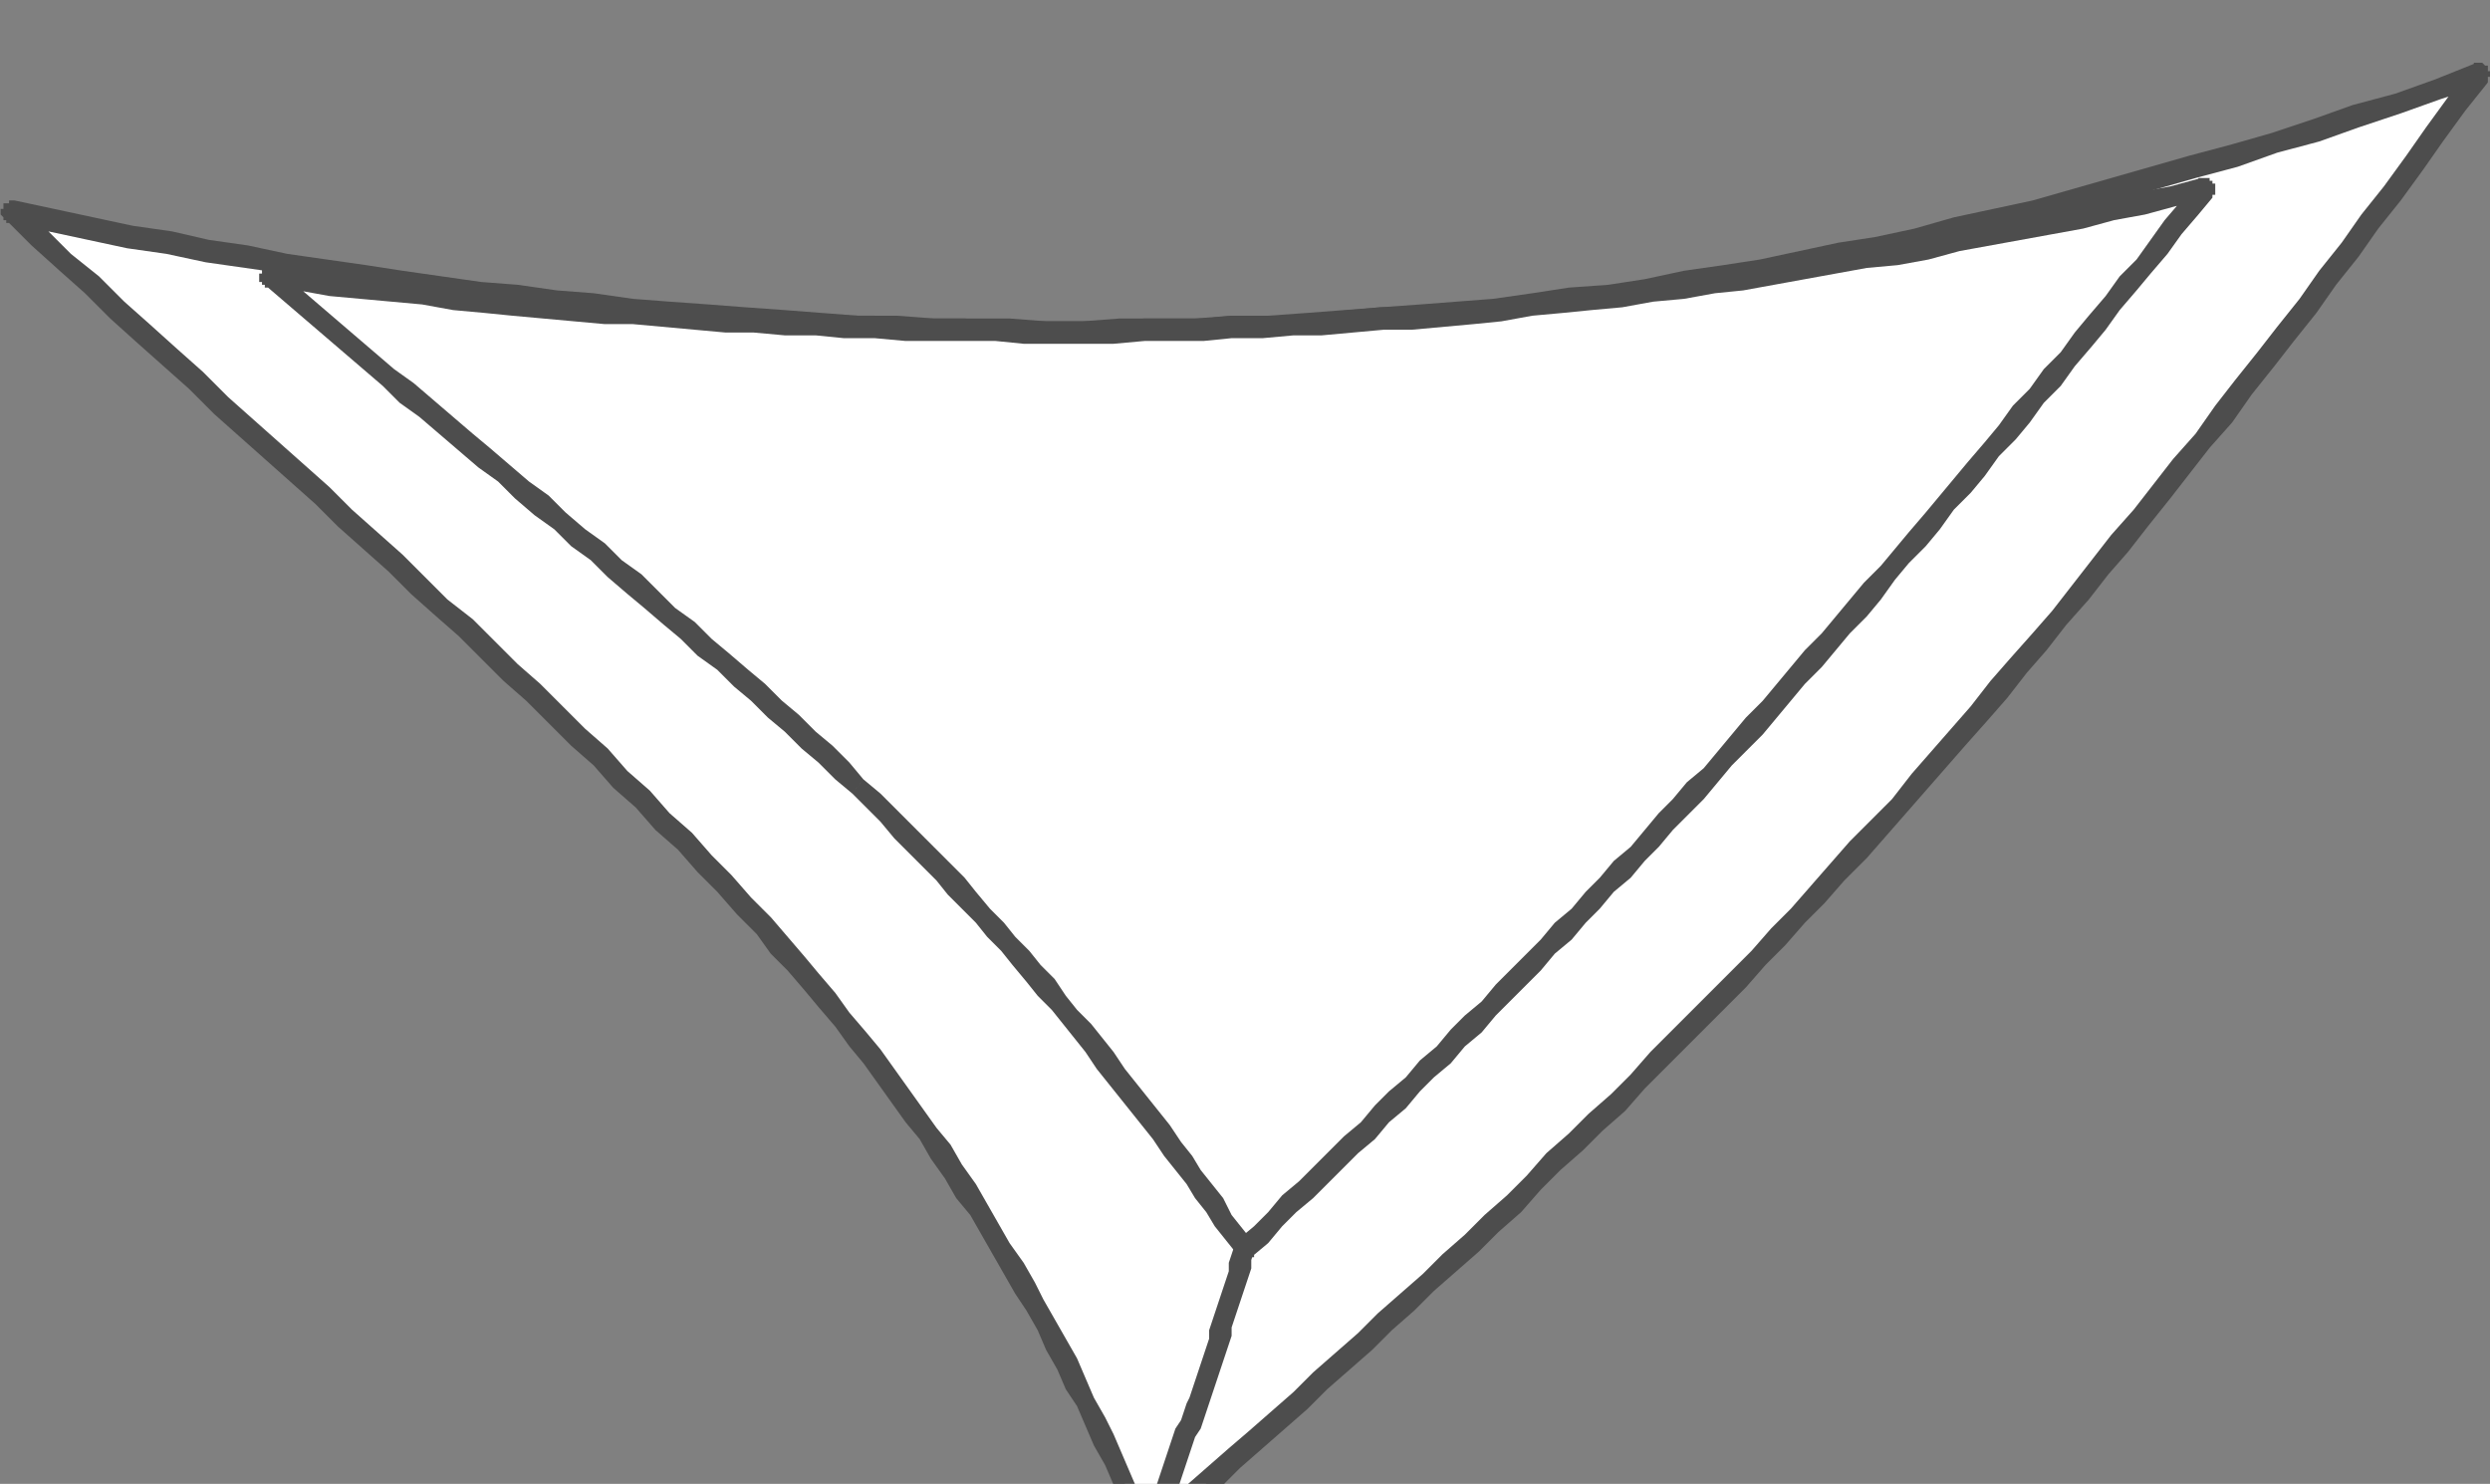 <?xml version="1.0" encoding="UTF-8" standalone="no"?>
<!-- Created with Inkscape (http://www.inkscape.org/) -->
<svg xmlns:rdf="http://www.w3.org/1999/02/22-rdf-syntax-ns#" xmlns="http://www.w3.org/2000/svg" height="47.519" width="79.738" version="1.1" xmlns:cc="http://creativecommons.org/ns#" xmlns:xlink="http://www.w3.org/1999/xlink" xmlns:dc="http://purl.org/dc/elements/1.1/">
 <rect width="100%" height="100%" fill="#808080" stroke="none"/>
 <g transform="translate(-774.66 -541.37)">
  <g fill-rule="evenodd" transform="matrix(.09 0 0 .09 107.78 233.69)">
   <g fill-rule="nonzero">
    <path d="m7818 3965c83-73 164-148 239-228 76-83 151-177 235-292-157 56-302 85-444 90-141 6-284-9-434-41 101 95 195 175 267 254 64 70 107 145 137 217z" class="fil5" fill="#fff"/>
    <path d="m8059 3740-7 7-7 8-7 7-7 8-7 7-7 7-8 8-7 7-7 7-7 8-8 7-7 7-8 7-7 7-7 8-8 7-7 7-8 7-8 7-7 7-8 7-7 7-8 7-8 7-7 7-8 7-8 7-8 7-7 7-8 6-8 7-8 7-5-6 8-7 8-7 8-7 8-7 7-6 8-7 8-7 7-7 8-7 8-7 7-7 8-7 8-7 7-7 8-7 7-7 8-7 7-7 7-8 8-7 7-7 8-7 7-7 7-8 7-7 7-7 8-8 7-7 7-7 7-8 7-7 7-8 5 6zm232-299 4 7-8 10-8 11-7 10-8 11-8 10-7 10-8 10-7 10-8 10-7 9-8 10-7 10-8 9-7 9-7 9-8 10-7 9-7 8-7 9-8 9-7 9-7 8-7 9-7 8-8 9-7 8-7 8-7 8-7 8-7 8-8 8-7 8-5-6 7-8 7-8 7-7 8-8 7-9 7-8 7-8 7-8 7-9 7-8 8-9 7-8 7-9 7-9 7-9 8-9 7-9 7-9 8-9 7-10 7-9 8-10 7-9 8-10 7-10 8-10 7-10 8-10 8-11 7-10 8-11 8-10 4 6-2-8zm-2 2v-1h1v-1h1 1 1l1 1h1v1 1h1v1 1h-1v1 1l-6-5zm-441 88h13l14-1 13-1 13-1 14-1 13-1 13-1 14-2 13-2 14-1 13-2 14-3 14-2 13-2 14-3 14-3 13-2 14-3 14-4 14-3 14-3 14-4 14-4 14-4 14-4 15-4 14-4 15-5 14-5 15-4 14-5 15-6 2 8-15 5-14 5-15 5-14 5-15 4-14 5-15 4-14 4-14 4-14 4-14 3-14 4-14 3-14 3-14 3-14 3-14 3-14 3-13 2-14 2-14 2-13 2-14 2-13 2-14 1-13 2-14 1-13 1-14 1-13 1-13 1h-14v-8zm-436-34 3-7 14 3 14 3 14 3 14 2 13 3 14 2 14 3 14 2 14 2 13 2 14 2 14 2 13 1 14 2 13 1 14 2 13 1 14 1 13 1 14 1 13 1 13 1h14l13 1h13 14l13 1h13l13-1h14 13l13-1v8l-13 1h-13-13l-14 1-13-1h-13-14-13l-13-1h-14l-13-1-14-1-13-1-14-1-13-1-14-1-13-2-14-1-14-2-13-2-14-1-14-2-13-2-14-2-14-3-14-2-14-2-14-3-14-2-14-3-14-3-14-3 3-7-4 6zm1 1h-1v-1h-1v-1l-1-1v-1-1h1v-1-1h1 1v-1h1 1l-2 8zm266 253-7-7-7-8-7-7-7-8-8-7-7-8-8-7-7-8-8-7-8-8-8-8-8-7-8-8-8-8-8-7-9-8-8-8-9-8-9-8-8-8-9-8-9-8-9-8-9-8-9-9-9-8-9-8-10-9-9-9-9-8-10-9-9-9 4-6 10 9 9 9 10 8 9 9 9 8 10 9 9 8 9 9 9 8 9 8 9 8 9 8 8 8 9 8 9 8 8 8 8 8 9 7 8 8 8 8 8 7 8 8 8 8 8 7 7 8 8 7 7 8 8 7 7 8 7 7 7 8 7 7-5 6zm141 217-6-1-3-7-2-7-3-6-3-7-4-7-3-7-3-7-4-6-3-7-4-7-3-7-4-7-4-6-4-7-4-7-4-7-4-7-5-6-4-7-5-7-4-7-5-6-5-7-5-7-5-7-5-6-5-7-6-7-5-6-6-7-6-6-5-7 5-6 6 7 6 7 5 6 6 7 5 7 6 7 5 6 5 7 5 7 5 7 5 7 5 6 4 7 5 7 4 7 4 7 4 7 5 7 4 7 3 6 4 7 4 7 4 7 3 7 3 7 4 7 3 6 3 7 3 7 3 7 3 7 3 6-6-1 5 6zm1-5v1 1 1 1 1h-1v1h-1-1-1-1v-1h-1v-1h-1l7-4z" class="fil36" fill="#4d4d4d"/>
   </g>
   <g fill-rule="nonzero">
    <path d="m7853 3863c58-56 115-114 170-174 57-62 113-130 171-203-119 27-233 45-346 49-112 5-226-3-342-18 75 64 148 122 209 181 56 54 100 111 138 165z" class="fil5" fill="#fff"/>
    <path d="m8026 3691-5 6-5 6-5 5-6 6-5 6-5 5-5 6-6 5-5 6-5 5-5 6-6 5-5 6-5 5-6 6-5 5-5 6-6 5-5 6-6 5-5 5-5 6-6 5-5 6-6 5-5 5-6 6-5 5-6 5-5 5-5 6-6 5-5-6 6-5 5-5 5-6 6-5 5-5 6-6 5-5 6-5 5-6 5-5 6-5 5-6 6-5 5-6 5-5 6-5 5-6 5-5 6-6 5-5 5-6 6-5 5-6 5-5 5-6 6-5 5-6 5-6 5-5 5-6 6-5 5-6 5 5zm167-209 4 7-5 6-6 7-5 7-6 7-5 6-6 7-5 7-5 6-6 7-5 7-6 6-5 7-5 6-6 6-5 7-5 6-6 6-5 7-5 6-6 6-5 6-5 7-5 6-6 6-5 6-5 6-6 6-5 6-5 6-5 6-6 6-5 5-5-5 5-6 5-6 6-6 5-6 5-6 5-6 6-6 5-6 5-6 5-6 6-6 5-6 5-6 6-7 5-6 5-6 5-6 6-7 5-6 5-7 6-6 5-7 6-6 5-7 5-6 6-7 5-7 6-6 5-7 5-7 6-7 5-7 4 7-2-8zm-2 1h1v-1h1 1 1 1v1h1v1h1v1 1 1 1h-1v1l-6-6zm-343 48h11 10l11-1 10-1 11-1h11l10-1 11-1 11-1 10-1 11-2 11-1 10-1 11-2 11-1 11-2 10-1 11-2 11-2 11-2 11-1 10-2 11-2 11-2 11-2 11-3 11-2 11-2 11-3 11-2 11-2 11-3 2 8-11 2-11 3-11 2-11 3-11 2-11 2-11 2-11 2-11 3-11 2-11 1-11 2-11 2-11 2-11 2-10 1-11 2-11 1-11 2-11 1-10 1-11 1-11 2-10 1-11 1-11 1h-10l-11 1-11 1h-10l-11 1h-11v-8zm-344-11 2-7 11 2 11 1 11 1 11 1 11 1 10 2 11 1 11 1 11 1 10 1 11 1h11l11 1 10 1 11 1h11l10 1 11 1h11 10l11 1h11 10l11 1h10 11 10 11l11-1h10 11l10-1v8l-10 1h-11-10l-11 1h-10-11-11l-10-1h-11-11-10l-11-1h-11l-10-1h-11l-11-1h-10l-11-1-11-1-11-1h-10l-11-1-11-1-11-1-10-1-11-1-11-2-11-1-11-1-11-1-11-2-10-1 2-7-4 6zm2 1h-1-1v-1h-1v-1h-1v-1-1-1h1v-1-1h1l1-1h1v8zm207 180-6-5-6-6-6-5-6-6-6-5-6-6-6-5-6-6-7-5-6-6-6-5-7-6-6-5-7-6-6-6-7-5-6-6-7-5-7-6-6-6-7-5-7-6-7-6-7-6-7-5-6-6-7-6-7-6-7-6-7-6-7-6-7-6 4-6 7 6 7 6 7 6 7 6 7 6 7 6 7 5 7 6 7 6 7 6 6 5 7 6 7 6 7 5 6 6 7 6 7 5 6 6 7 5 6 6 6 6 7 5 6 6 6 5 7 6 6 5 6 6 6 5 6 6 6 5 6 6 5 6-4 5zm142 165-5-1-4-5-4-5-3-5-4-5-3-5-4-5-4-5-4-6-4-5-4-5-4-5-4-5-4-5-4-6-4-5-4-5-4-5-5-5-4-5-5-6-4-5-5-5-4-5-5-5-5-5-4-5-5-5-5-5-5-5-5-6-5-5-5-5 4-5 6 5 5 5 5 5 5 5 5 5 5 5 5 5 4 5 5 6 5 5 4 5 5 5 4 5 5 5 4 6 4 5 5 5 4 5 4 5 4 6 4 5 4 5 4 5 4 5 4 6 4 5 3 5 4 5 4 5 3 6 4 5 4 5-6-1 5 6zm1-5v1 1 1 1 1h-1l-1 1h-1-1-1v-1h-1v-1l6-4z" class="fil36" fill="#4d4d4d"/>
   </g>
   <path d="m7817 3957 7 3v1h-1v1h-1v1h-1-1-1v-1h-1v-1h-1v-1-1-1-1zm32-95 7 2-1 3v3l-1 3-1 3-1 3-1 3-1 3-1 3-1 3v3l-1 3-1 3-1 3-1 3-1 3-1 3-1 3-1 3-1 3-1 3-1 3-2 3-1 3-1 3-1 3-1 3-1 3-1 3-2 3-1 3-1 3-1 3-7-3 1-3 1-3 2-3 1-3 1-3 1-3 1-3 1-3 1-3 1-3 2-3 1-3 1-3 1-2 1-3 1-3 1-3 1-3 1-3 1-3 1-3v-3l1-3 1-3 1-3 1-3 1-3 1-3 1-3v-3l1-3 1-3zm7 2-7-2v-1h1v-1h1v-1h1 1 1v1h1v1h1v1 1 1z" fill-rule="nonzero" class="fil36" fill="#4d4d4d"/>
  </g>
 </g>
</svg>
